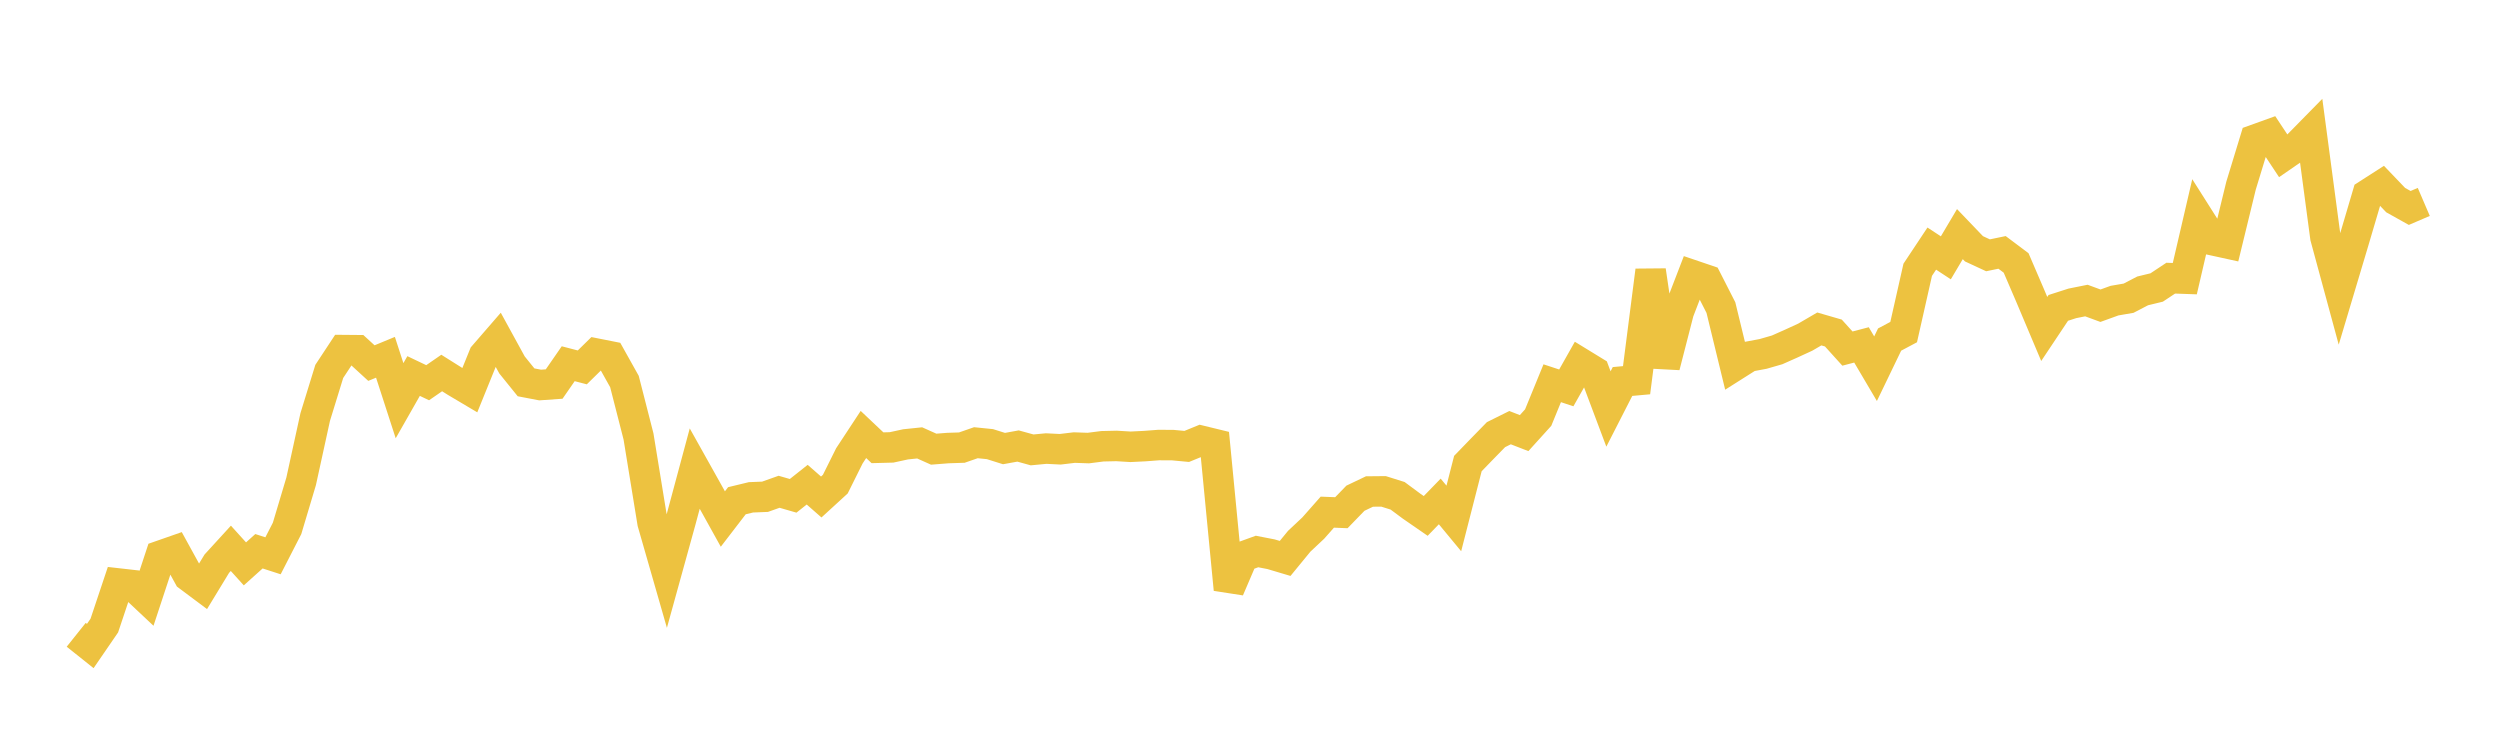 <svg width="164" height="48" xmlns="http://www.w3.org/2000/svg" xmlns:xlink="http://www.w3.org/1999/xlink"><path fill="none" stroke="rgb(237,194,64)" stroke-width="2" d="M5,41.643L5.922,42.379L6.844,41.035L7.766,38.277L8.689,38.382L9.611,39.248L10.533,36.451L11.455,36.129L12.377,37.806L13.299,38.496L14.222,36.979L15.144,35.97L16.066,36.99L16.988,36.162L17.91,36.46L18.832,34.662L19.754,31.578L20.677,27.358L21.599,24.366L22.521,22.966L23.443,22.974L24.365,23.819L25.287,23.438L26.21,26.286L27.132,24.667L28.054,25.106L28.976,24.469L29.898,25.049L30.82,25.596L31.743,23.32L32.665,22.256L33.587,23.939L34.509,25.081L35.431,25.257L36.353,25.193L37.275,23.86L38.198,24.101L39.12,23.196L40.042,23.379L40.964,25.028L41.886,28.631L42.808,34.288L43.731,37.501L44.653,34.167L45.575,30.738L46.497,32.386L47.419,34.048L48.341,32.848L49.263,32.625L50.186,32.588L51.108,32.26L52.03,32.526L52.952,31.795L53.874,32.603L54.796,31.759L55.719,29.904L56.641,28.502L57.563,29.373L58.485,29.349L59.407,29.149L60.329,29.053L61.251,29.466L62.174,29.393L63.096,29.363L64.018,29.042L64.94,29.135L65.862,29.426L66.784,29.258L67.707,29.513L68.629,29.426L69.551,29.472L70.473,29.361L71.395,29.393L72.317,29.275L73.24,29.254L74.162,29.31L75.084,29.265L76.006,29.195L76.928,29.199L77.85,29.286L78.772,28.909L79.695,29.134L80.617,38.665L81.539,36.513L82.461,36.178L83.383,36.358L84.305,36.633L85.228,35.507L86.15,34.641L87.072,33.597L87.994,33.634L88.916,32.683L89.838,32.243L90.76,32.234L91.683,32.524L92.605,33.208L93.527,33.845L94.449,32.895L95.371,34.01L96.293,30.409L97.216,29.456L98.138,28.512L99.06,28.054L99.982,28.412L100.904,27.393L101.826,25.141L102.749,25.445L103.671,23.812L104.593,24.377L105.515,26.83L106.437,25.026L107.359,24.942L108.281,17.747L109.204,24.034L110.126,20.45L111.048,18.057L111.97,18.37L112.892,20.179L113.814,23.974L114.737,23.39L115.659,23.217L116.581,22.951L117.503,22.541L118.425,22.117L119.347,21.579L120.269,21.846L121.192,22.867L122.114,22.625L123.036,24.188L123.958,22.275L124.88,21.785L125.802,17.698L126.725,16.308L127.647,16.913L128.569,15.358L129.491,16.32L130.413,16.748L131.335,16.557L132.257,17.249L133.18,19.396L134.102,21.58L135.024,20.197L135.946,19.901L136.868,19.716L137.79,20.055L138.713,19.721L139.635,19.562L140.557,19.083L141.479,18.859L142.401,18.247L143.323,18.28L144.246,14.307L145.168,15.762L146.09,15.964L147.012,12.179L147.934,9.16L148.856,8.828L149.778,10.22L150.701,9.583L151.623,8.644L152.545,15.562L153.467,18.962L154.389,15.879L155.311,12.757L156.234,12.164L157.156,13.127L158.078,13.642L159,13.246"></path></svg>